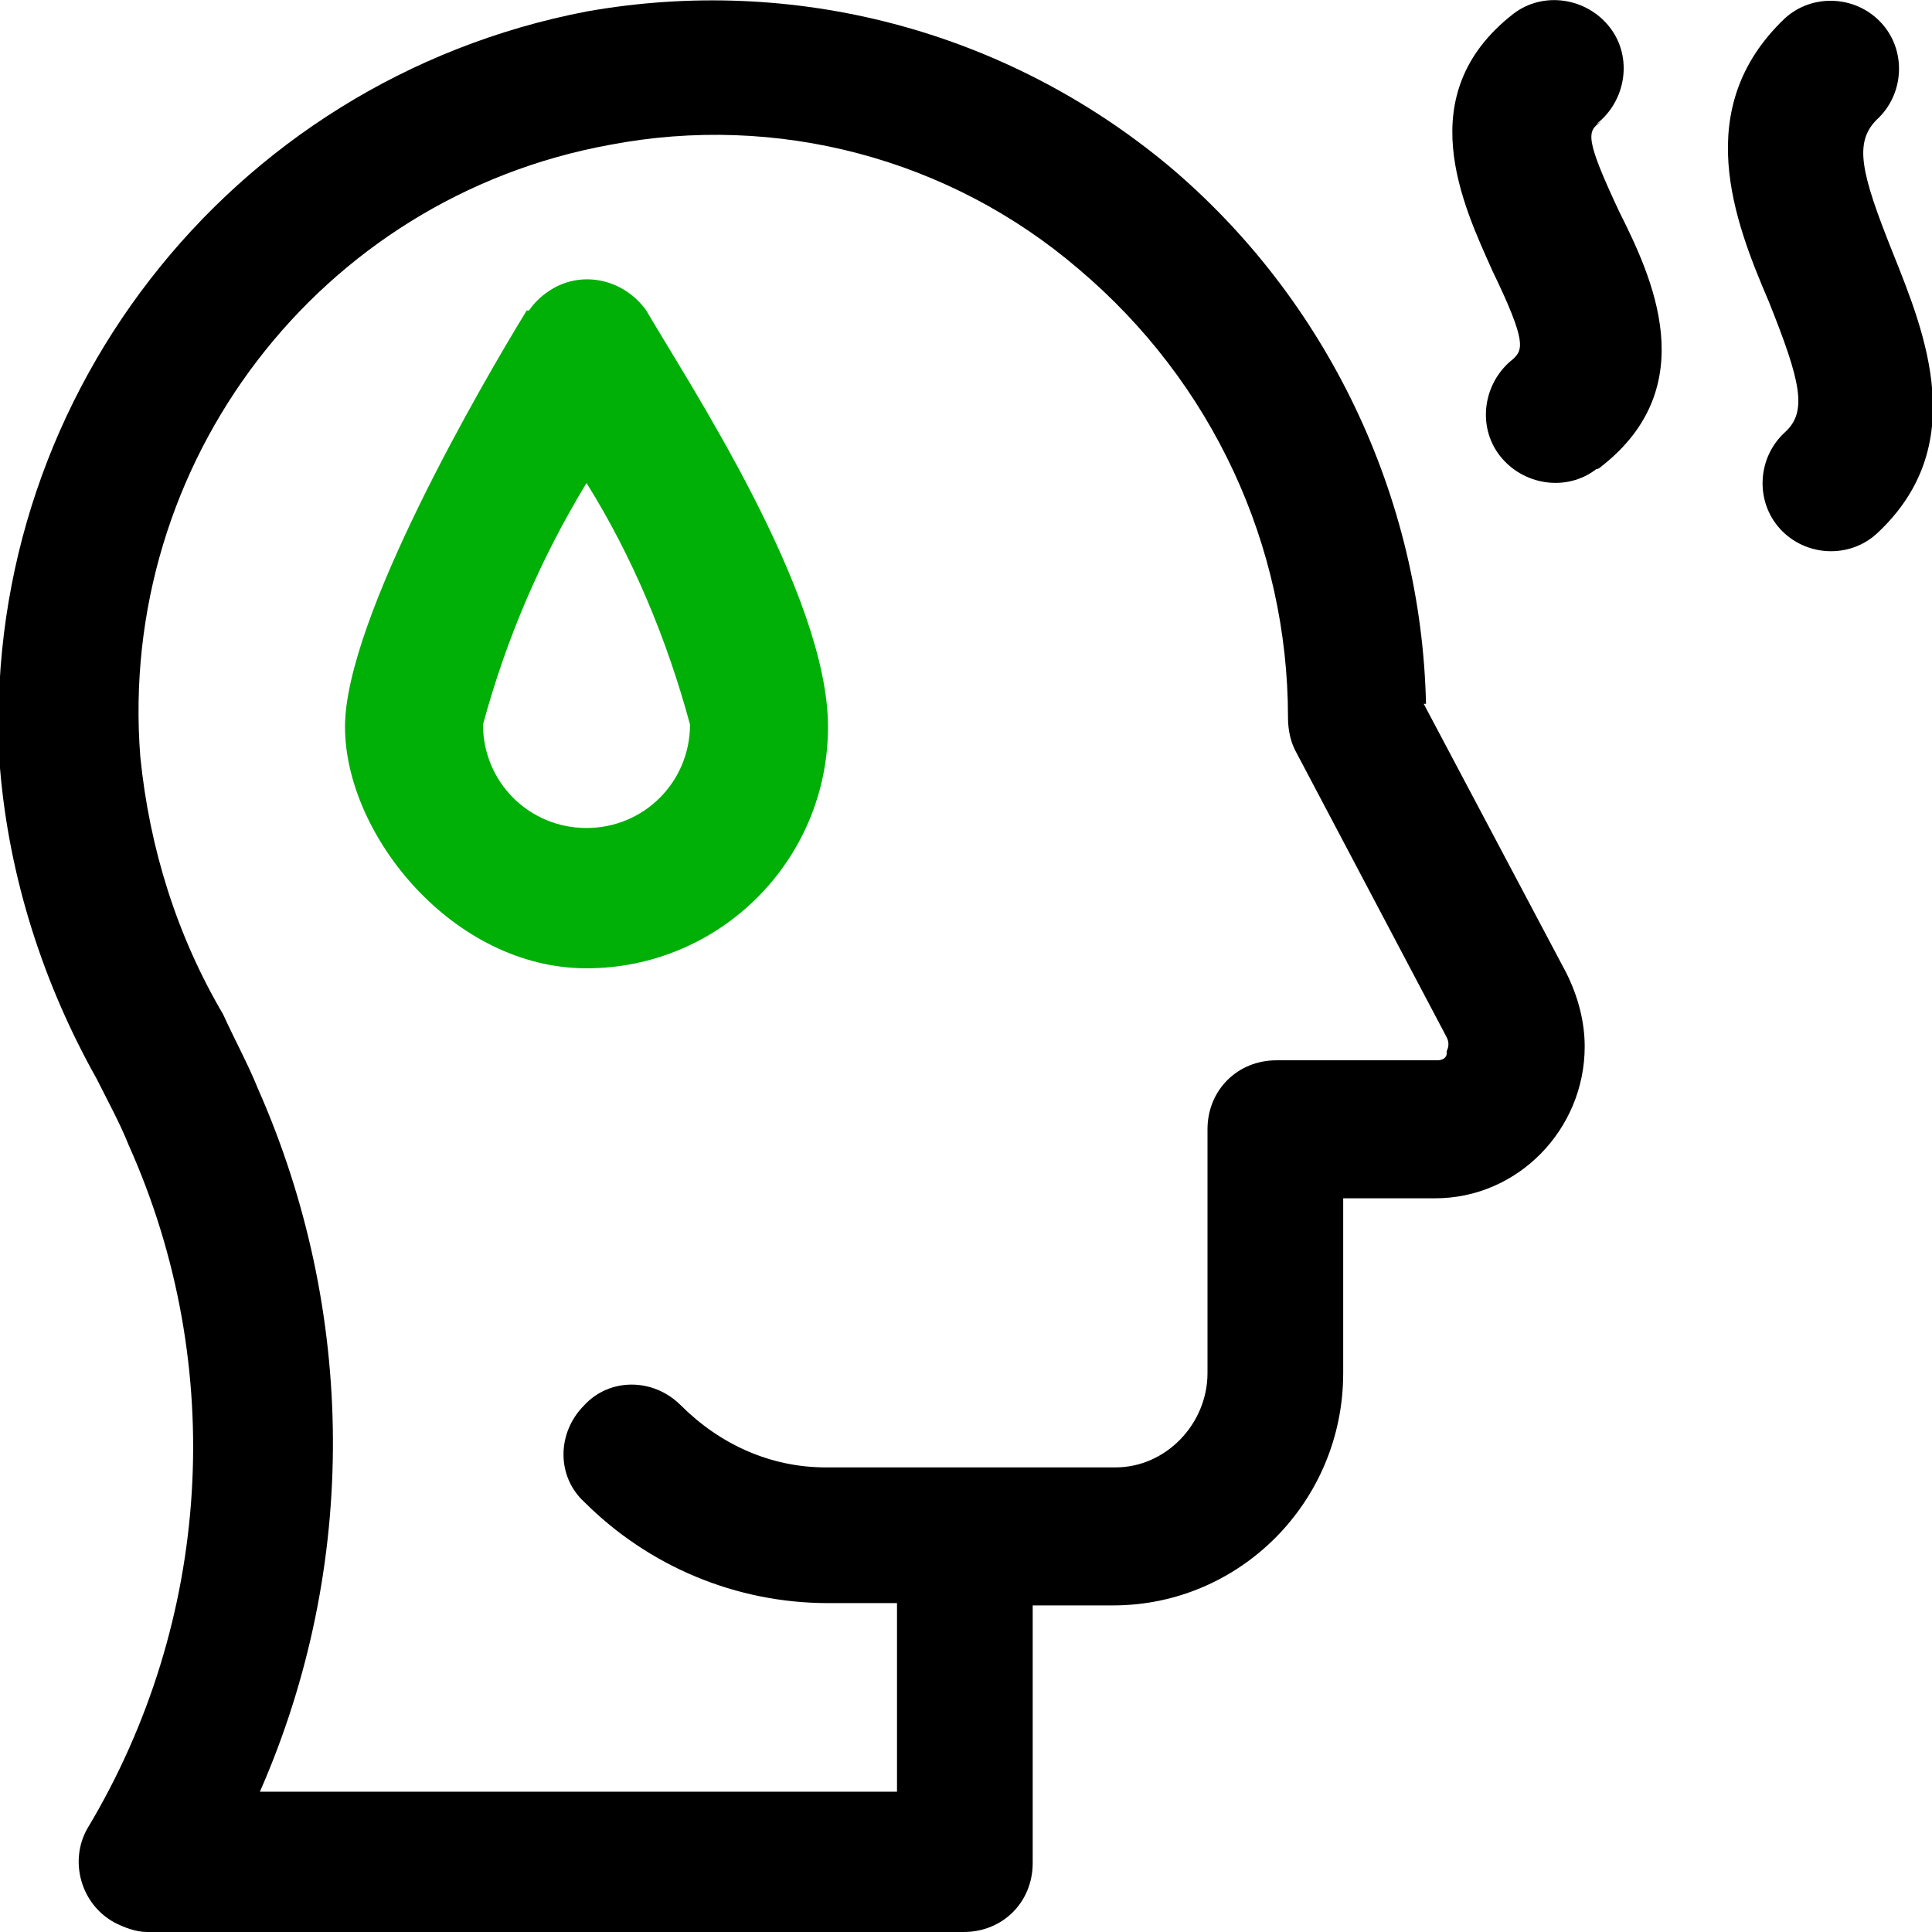 <svg width="105" height="105" viewBox="0 0 105 105" fill="none" xmlns="http://www.w3.org/2000/svg">
<g clip-path="url(#clip0_2004_619)">
<path d="M77.5 38.25C77.25 27 72.125 16.25 63.5 9C54.625 1.625 43.125 -1.375 31.875 0.625C12.375 4.375 -1.25 22 0 41.75C0.5 47.75 2.375 53.5 5.25 58.625C5.875 59.875 6.5 61 7 62.25C12.375 74.25 11.5 88.125 4.75 99.375C3.75 101.125 4.375 103.5 6.25 104.5C6.75 104.75 7.375 105 8 105H52.375C54.5 105 56.125 103.375 56.125 101.25V87.25H60.5C67.375 87.25 73 81.625 73 74.625V65.125H78C82.5 65.125 86.125 61.375 86.125 56.875C86.125 55.5 85.75 54.125 85.125 52.875L77.375 38.25H77.5ZM78.625 57.25C78.625 57.5 78.375 57.625 78.125 57.625H69.375C67.25 57.625 65.625 59.25 65.625 61.375V74.625C65.625 77.375 63.375 79.75 60.625 79.75H44.875C41.875 79.75 39.125 78.5 37 76.375C35.5 74.875 33.125 74.875 31.75 76.375C30.25 77.875 30.25 80.25 31.75 81.625C35.25 85.125 40 87.125 45 87.125H48.75V97.375H14.125C19.5 85.125 19.375 71.25 14 59.125C13.5 57.875 12.75 56.5 12.125 55.125C9.625 50.875 8.125 46.125 7.625 41.125C6.375 25.125 17.375 10.75 33.125 7.875C42.25 6.125 51.625 8.625 58.625 14.625C65.875 20.75 70 29.625 70 39C70 39.625 70.125 40.25 70.375 40.75L78.625 56.375C78.75 56.625 78.75 56.875 78.625 57.125V57.25Z" fill="black"/>
<path d="M102.875 13.75C101.125 9.375 100.75 7.75 102 6.5C103.5 5.125 103.625 2.75 102.25 1.25C100.875 -0.25 98.5 -0.375 97 1C91.875 5.875 94.25 12 96.125 16.375C97.875 20.75 98.25 22.375 97 23.5C95.5 24.875 95.375 27.25 96.75 28.75C98.125 30.25 100.5 30.375 102 29C107.125 24.25 104.625 18.125 102.875 13.75Z" fill="black"/>
<path d="M86.75 6.75C88.375 5.5 88.75 3.125 87.5 1.5C86.25 -0.125 83.875 -0.5 82.25 0.75C76.625 5.125 79.5 11.125 81.125 14.75C83 18.625 82.75 19 82.25 19.5C80.625 20.75 80.25 23.125 81.5 24.75C82.75 26.375 85.125 26.75 86.75 25.5C86.75 25.5 86.875 25.5 87 25.375C92.625 21 89.75 15 88 11.5C86.125 7.5 86.25 7.125 87 6.625L86.75 6.75Z" fill="black"/>
<path d="M28.625 16.875C26.25 20.75 18.75 33.625 18.75 39.5C18.75 45.375 24.625 52.625 31.875 52.625C39.125 52.625 45 46.75 45 39.5C45 32.25 37.375 20.75 35.125 16.875C33.875 15.125 31.5 14.625 29.75 15.875C29.375 16.125 29 16.5 28.75 16.875H28.625ZM31.875 45C28.75 45 26.25 42.5 26.25 39.375C27.5 34.75 29.375 30.375 31.875 26.25C34.375 30.25 36.25 34.75 37.5 39.375C37.5 42.5 35 45 31.875 45Z" fill="#00B007"/>
</g>
<defs>
<clipPath id="clip0_2004_619">
<rect width="105" height="105" fill="white"/>
</clipPath>
</defs>
</svg>
